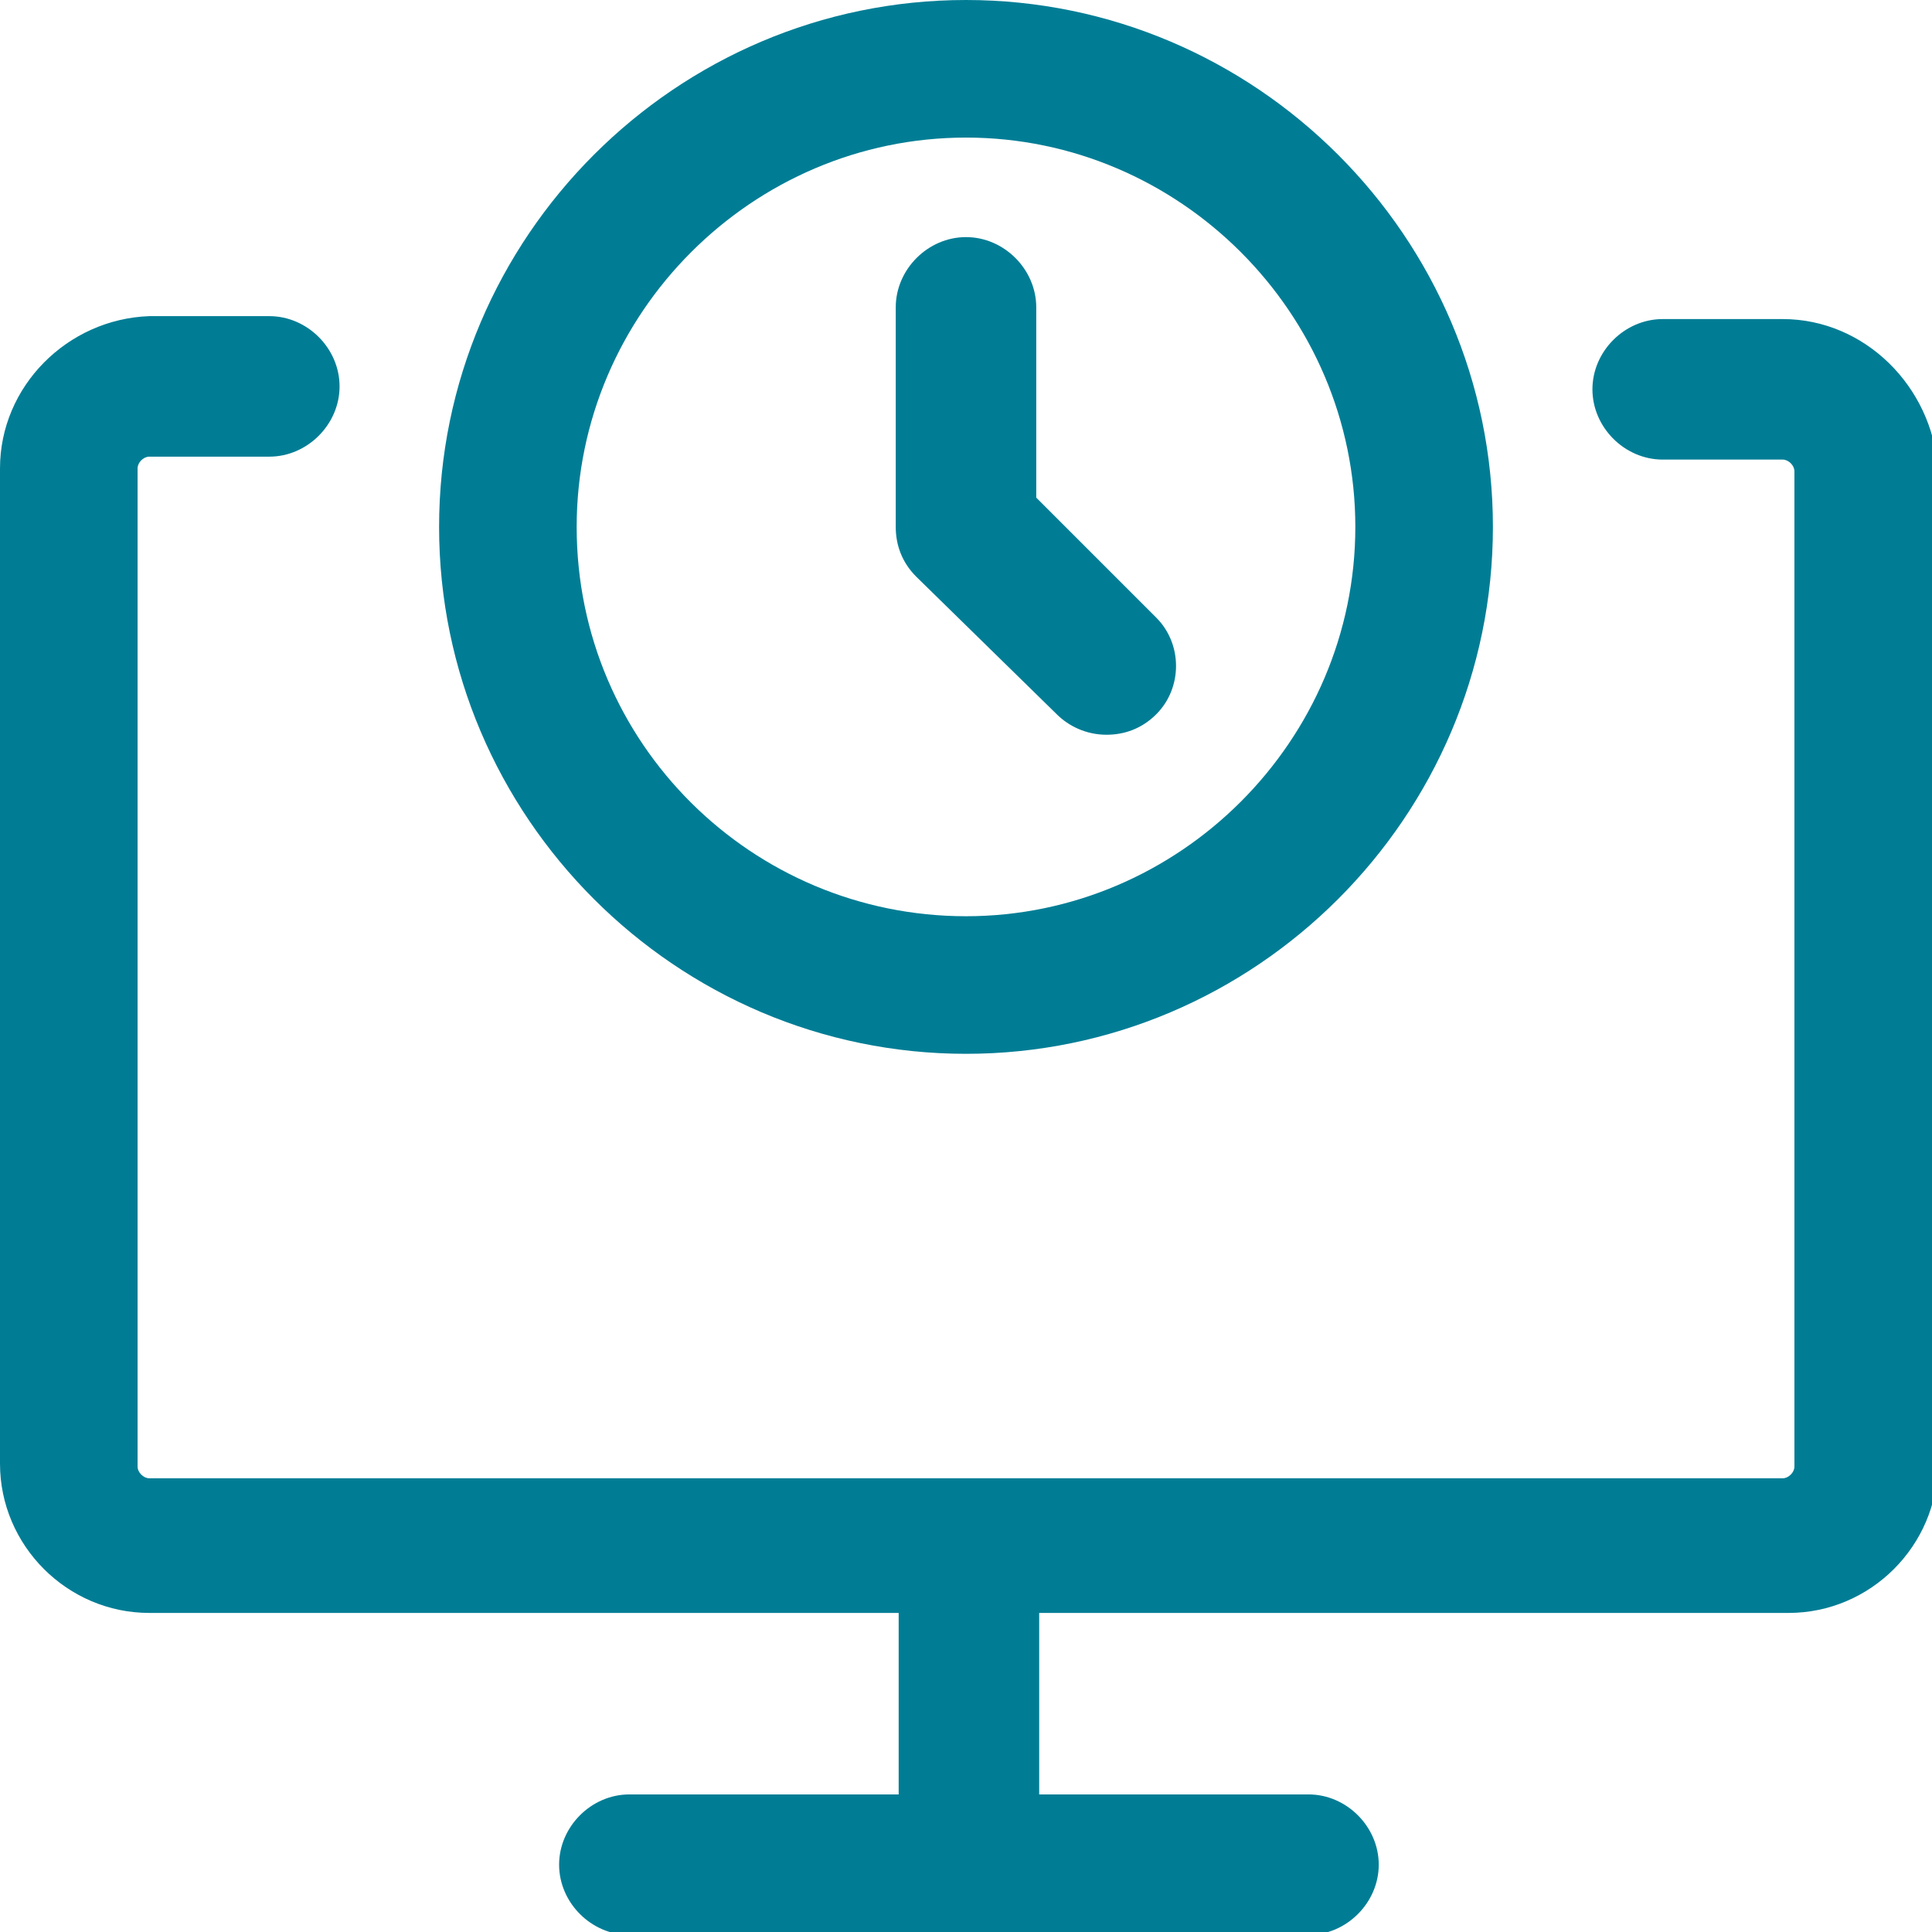 <?xml version="1.0" encoding="utf-8"?>
<!-- Generator: Adobe Illustrator 19.2.1, SVG Export Plug-In . SVG Version: 6.00 Build 0)  -->
<svg version="1.1" id="Слой_1" xmlns="http://www.w3.org/2000/svg" xmlns:xlink="http://www.w3.org/1999/xlink" x="0px" y="0px"
	 viewBox="0 0 66 66" style="enable-background:new 0 0 66 66;" xml:space="preserve">
<style type="text/css">
	.st0{clip-path:url(#SVGID_8_);}
	.st1{opacity:0.6;}
	.st2{fill:#FFFFFF;}
	.st3{fill:none;}
	.st4{opacity:0.5;}
	.st5{fill:none;stroke:#FFFFFF;stroke-linecap:round;stroke-miterlimit:10;}
	.st6{clip-path:url(#SVGID_50_);}
	.st7{fill:#007D95;}
	.st8{fill:none;stroke:#858585;stroke-miterlimit:10;}
	.st9{fill:none;stroke:#C2C2C2;stroke-width:2;stroke-miterlimit:10;}
	.st10{fill:#FFFFFF;stroke:#231F20;stroke-width:0.963;stroke-miterlimit:10;}
	.st11{fill:#FFFFFF;stroke:#231F20;stroke-width:0.937;stroke-miterlimit:10;}
	.st12{fill:#545454;}
	.st13{fill:#333333;}
	.st14{fill:#484848;}
	.st15{fill:#858585;stroke:#858585;stroke-width:0.91;stroke-miterlimit:10;}
	.st16{fill:none;stroke:#858585;stroke-width:0.91;stroke-miterlimit:10;}
	.st17{fill:#C47121;}
	.st18{fill:none;stroke:#000000;stroke-width:0.952;stroke-miterlimit:10;}
	.st19{fill:none;stroke:#000000;stroke-width:1.009;stroke-miterlimit:10;}
	.st20{opacity:0.6;fill:#FFFFFF;}
	.st21{opacity:0.4;}
	.st22{fill:none;stroke:#484848;stroke-width:0.921;stroke-miterlimit:10;}
	.st23{fill:#858585;}
	.st24{fill:none;stroke:#858585;stroke-width:0.729;stroke-miterlimit:10;}
	.st25{fill:#C7C7C7;}
	.st26{fill:#034E80;}
	.st27{fill:#172B75;}
	.st28{filter:url(#Adobe_OpacityMaskFilter);}
	.st29{fill:url(#SVGID_110_);}
	.st30{mask:url(#SVGID_109_);}
	.st31{filter:url(#Adobe_OpacityMaskFilter_1_);}
	.st32{fill:url(#SVGID_112_);}
	.st33{mask:url(#SVGID_111_);}
	.st34{filter:url(#Adobe_OpacityMaskFilter_2_);}
	.st35{fill:url(#SVGID_114_);}
	.st36{mask:url(#SVGID_113_);}
	.st37{filter:url(#Adobe_OpacityMaskFilter_3_);}
	.st38{fill:url(#SVGID_116_);}
	.st39{mask:url(#SVGID_115_);}
	.st40{fill:#858585;stroke:#858585;stroke-width:0.5;stroke-miterlimit:10;}
	.st41{fill:none;stroke:#858585;stroke-width:0.598;stroke-miterlimit:10;}
	.st42{fill:none;stroke:#858585;stroke-width:2;stroke-linecap:round;stroke-miterlimit:10;}
	.st43{opacity:0.5;fill:#FFFFFF;}
	.st44{fill:none;stroke:#858585;stroke-width:1.181;stroke-miterlimit:10;}
	.st45{fill:#898B8E;}
	.st46{fill:#FFFFFF;stroke:#D57121;stroke-width:3.402;stroke-miterlimit:10;}
	.st47{fill:none;stroke:#858585;stroke-width:1.189;stroke-miterlimit:10;}
	.st48{fill:none;stroke:#858585;stroke-width:1;stroke-miterlimit:10;}
	.st49{fill:none;stroke:#858585;stroke-width:0.985;stroke-miterlimit:10;}
	.st50{fill:none;stroke:#D3D3D3;stroke-linecap:round;stroke-miterlimit:10;}
	.st51{fill:none;stroke:#D3D3D3;stroke-width:1.018;stroke-linecap:round;stroke-miterlimit:10;}
	.st52{fill:#D3D3D3;}
	.st53{fill:none;stroke:#D3D3D3;stroke-width:1.054;stroke-linecap:round;stroke-miterlimit:10;}
	.st54{fill:none;stroke:#D3D3D3;stroke-width:1.128;stroke-linecap:round;stroke-miterlimit:10;}
	.st55{filter:url(#Adobe_OpacityMaskFilter_4_);}
	.st56{fill:url(#SVGID_124_);}
	.st57{mask:url(#SVGID_123_);}
	.st58{filter:url(#Adobe_OpacityMaskFilter_5_);}
	.st59{fill:url(#SVGID_128_);}
	.st60{mask:url(#SVGID_127_);}
	.st61{filter:url(#Adobe_OpacityMaskFilter_6_);}
	.st62{fill:url(#SVGID_134_);}
	.st63{mask:url(#SVGID_133_);}
	.st64{fill:none;stroke:#007D95;stroke-miterlimit:10;}
	.st65{filter:url(#Adobe_OpacityMaskFilter_7_);}
	.st66{fill:url(#SVGID_140_);}
	.st67{mask:url(#SVGID_139_);}
	.st68{fill:none;stroke:#FFFFFF;stroke-miterlimit:10;}
	.st69{filter:url(#Adobe_OpacityMaskFilter_8_);}
	.st70{fill:url(#SVGID_142_);}
	.st71{mask:url(#SVGID_141_);}
	.st72{fill:#FFFFFF;stroke:#484848;stroke-width:2.273;stroke-miterlimit:10;}
	.st73{fill-rule:evenodd;clip-rule:evenodd;fill:#172B75;}
	.st74{fill-rule:evenodd;clip-rule:evenodd;fill:#FFFFFF;}
	.st75{fill-rule:evenodd;clip-rule:evenodd;fill:#007D95;}
	.st76{filter:url(#Adobe_OpacityMaskFilter_9_);}
	.st77{fill:url(#SVGID_148_);}
	.st78{mask:url(#SVGID_147_);}
	.st79{filter:url(#Adobe_OpacityMaskFilter_10_);}
	.st80{fill:url(#SVGID_150_);}
	.st81{mask:url(#SVGID_149_);}
	.st82{fill:#999C9F;}
	.st83{opacity:0.2;fill:#231F20;}
	.st84{clip-path:url(#SVGID_156_);}
	.st85{fill:#DAD9DD;}
	.st86{fill:none;stroke:#FFFFFF;stroke-width:0.954;stroke-miterlimit:10;}
	.st87{filter:url(#Adobe_OpacityMaskFilter_11_);}
	.st88{fill:url(#SVGID_172_);}
	.st89{mask:url(#SVGID_171_);}
	.st90{fill:none;stroke:#FFFFFF;stroke-width:2;stroke-miterlimit:10;}
	.st91{fill:none;stroke:#000000;stroke-miterlimit:10;}
	.st92{filter:url(#Adobe_OpacityMaskFilter_12_);}
	.st93{fill:url(#SVGID_218_);}
	.st94{mask:url(#SVGID_217_);}
	.st95{filter:url(#Adobe_OpacityMaskFilter_13_);}
	.st96{fill:url(#SVGID_220_);}
	.st97{mask:url(#SVGID_219_);}
	.st98{clip-path:url(#SVGID_224_);}
	.st99{filter:url(#Adobe_OpacityMaskFilter_14_);}
	.st100{fill:url(#SVGID_240_);}
	.st101{mask:url(#SVGID_239_);}
	.st102{fill:#888888;}
	.st103{filter:url(#Adobe_OpacityMaskFilter_15_);}
	.st104{fill:url(#SVGID_278_);}
	.st105{mask:url(#SVGID_277_);}
	.st106{filter:url(#Adobe_OpacityMaskFilter_16_);}
	.st107{fill:url(#SVGID_294_);}
	.st108{mask:url(#SVGID_293_);}
	.st109{filter:url(#Adobe_OpacityMaskFilter_17_);}
	.st110{fill:url(#SVGID_296_);}
	.st111{mask:url(#SVGID_295_);}
	.st112{fill:none;stroke:#858585;stroke-width:0.442;stroke-miterlimit:10;}
	.st113{fill:none;stroke:#484848;stroke-miterlimit:10;}
	.st114{filter:url(#Adobe_OpacityMaskFilter_18_);}
	.st115{fill:url(#SVGID_304_);}
	.st116{mask:url(#SVGID_303_);}
	.st117{fill:none;stroke:#FFFFFF;stroke-width:2;stroke-linecap:round;stroke-miterlimit:10;}
	.st118{filter:url(#Adobe_OpacityMaskFilter_19_);}
	.st119{fill:url(#SVGID_308_);}
	.st120{mask:url(#SVGID_307_);}
	.st121{filter:url(#Adobe_OpacityMaskFilter_20_);}
	.st122{fill:url(#SVGID_310_);}
	.st123{mask:url(#SVGID_309_);}
	.st124{fill:#231F20;}
	.st125{fill:#007D95;stroke:#007D95;stroke-width:1.134;stroke-miterlimit:10;}
	.st126{fill:#007D95;stroke:#007D95;stroke-width:1.559;stroke-miterlimit:10;}
	.st127{fill:#007D95;stroke:#007D95;stroke-width:2.268;stroke-miterlimit:10;}
	.st128{filter:url(#Adobe_OpacityMaskFilter_21_);}
	.st129{fill:url(#SVGID_312_);}
	.st130{mask:url(#SVGID_311_);}
	.st131{fill:#007D95;stroke:#007D95;stroke-width:1.417;stroke-miterlimit:10;}
	.st132{fill:#007D95;stroke:#007D95;stroke-width:1.984;stroke-miterlimit:10;}
	.st133{fill:none;stroke:#FFFFFF;stroke-width:2.835;stroke-miterlimit:10;}
	.st134{fill:none;stroke:#FFFFFF;stroke-width:1.701;stroke-miterlimit:10;}
	.st135{clip-path:url(#SVGID_322_);}
</style>
<g>
	<path class="st7" d="M60.9,10.9h-4.1c-1.3,0-2.4,1.1-2.4,2.4s1.1,2.4,2.4,2.4h4.1c0.2,0,0.4,0.2,0.4,0.4v34c0,0.2-0.2,0.4-0.4,0.4
		H5.1c-0.2,0-0.4-0.2-0.4-0.4V16c0-0.2,0.2-0.4,0.4-0.4h4.1c1.3,0,2.4-1.1,2.4-2.4s-1.1-2.4-2.4-2.4H5.1C2.3,10.9,0,13.2,0,16v34
		c0,2.8,2.3,5.1,5.1,5.1h25.6v6.2h-9.2c-1.3,0-2.4,1.1-2.4,2.4c0,1.3,1.1,2.4,2.4,2.4h23.2c1.3,0,2.4-1.1,2.4-2.4
		c0-1.3-1.1-2.4-2.4-2.4h-9.2v-6.2h25.6c2.8,0,5.1-2.3,5.1-5.1V16C66,13.2,63.7,10.9,60.9,10.9z"/>
	<path class="st7" d="M33,36c9.9,0,18-8.1,18-18S42.9,0,33,0S15,8.1,15,18S23.1,36,33,36z M19.7,18c0-7.3,6-13.3,13.3-13.3
		s13.3,6,13.3,13.3c0,7.3-6,13.3-13.3,13.3S19.7,25.4,19.7,18z"/>
	<path class="st7" d="M36.1,24.4c0.4,0.4,1,0.7,1.7,0.7c0.6,0,1.2-0.2,1.7-0.7c0.9-0.9,0.9-2.4,0-3.3L35.4,17v-6.5
		c0-1.3-1.1-2.4-2.4-2.4c-1.3,0-2.4,1.1-2.4,2.4V18c0,0.6,0.2,1.2,0.7,1.7L36.1,24.4z"/>
</g>
</svg>
